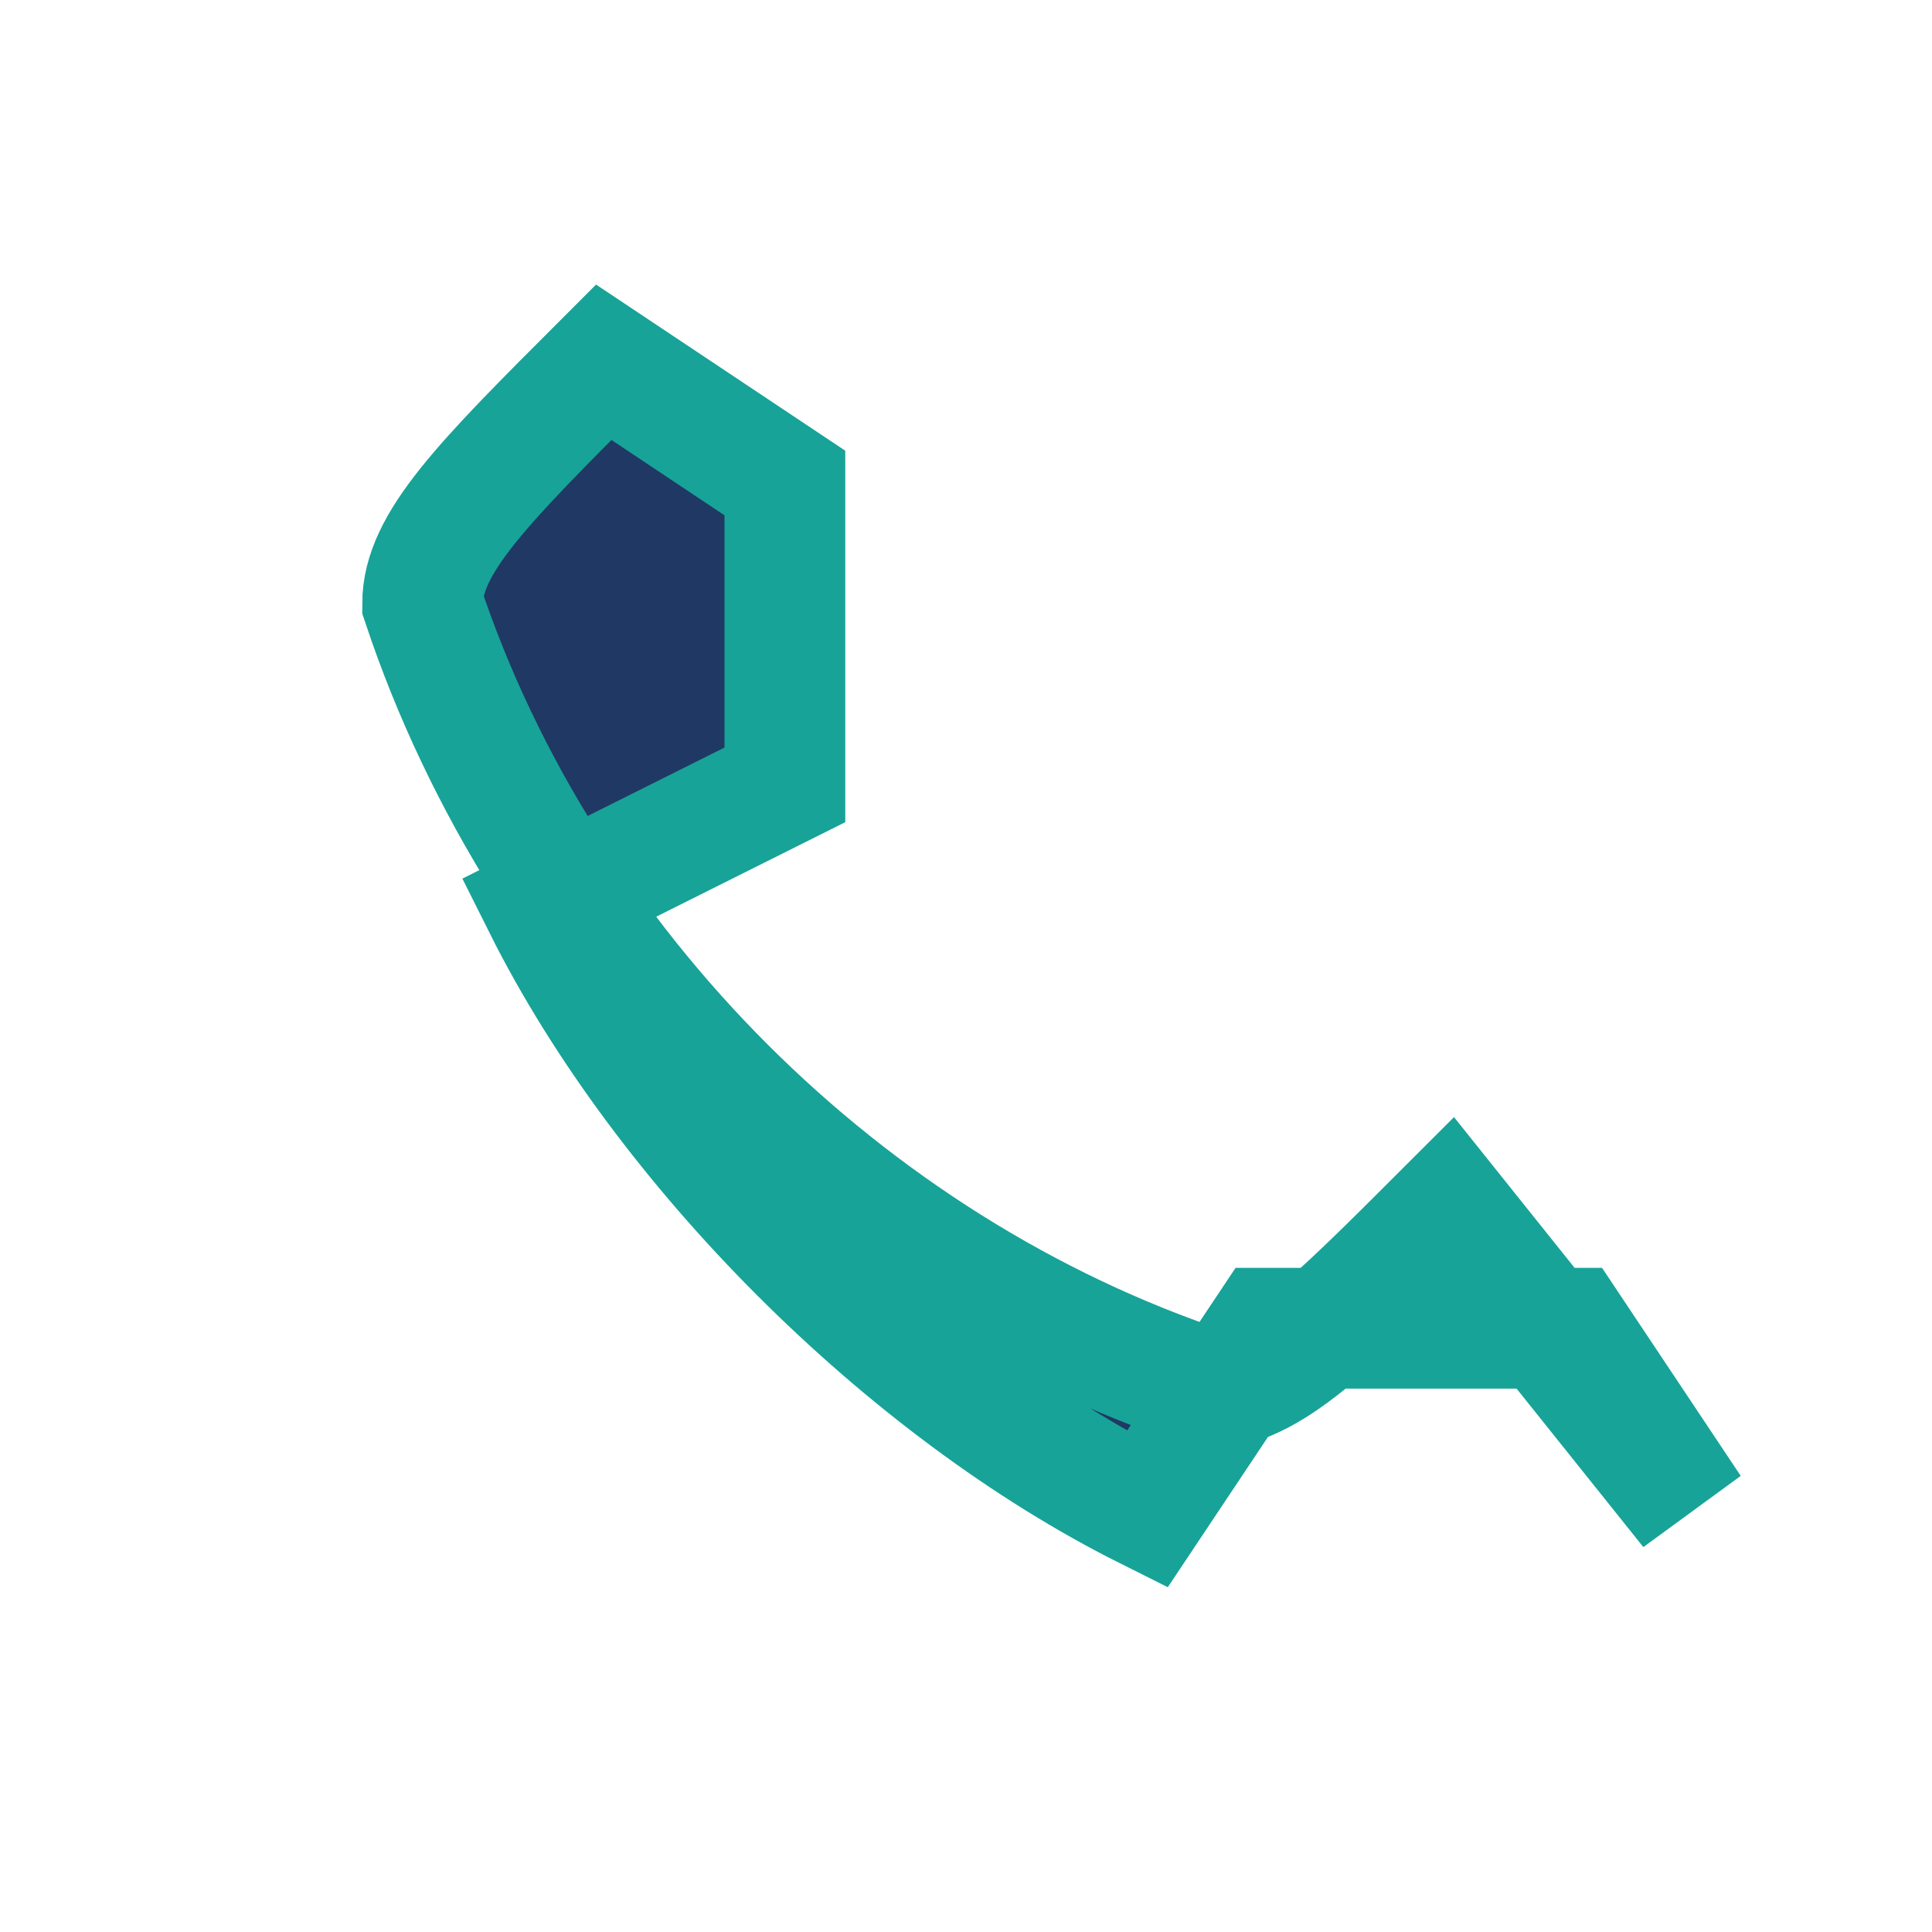 <?xml version="1.0" encoding="UTF-8"?>
<svg xmlns="http://www.w3.org/2000/svg" width="32" height="32" viewBox="0 0 32 32"><path d="M24 20c-2 2-3 3-4 3-6-2-11-7-13-13 0-1 1-2 3-4l3 2v5L9 15c2 4 6 8 10 10l2-3h5l2 3z" fill="#203864" stroke="#17A398" stroke-width="2"/></svg>